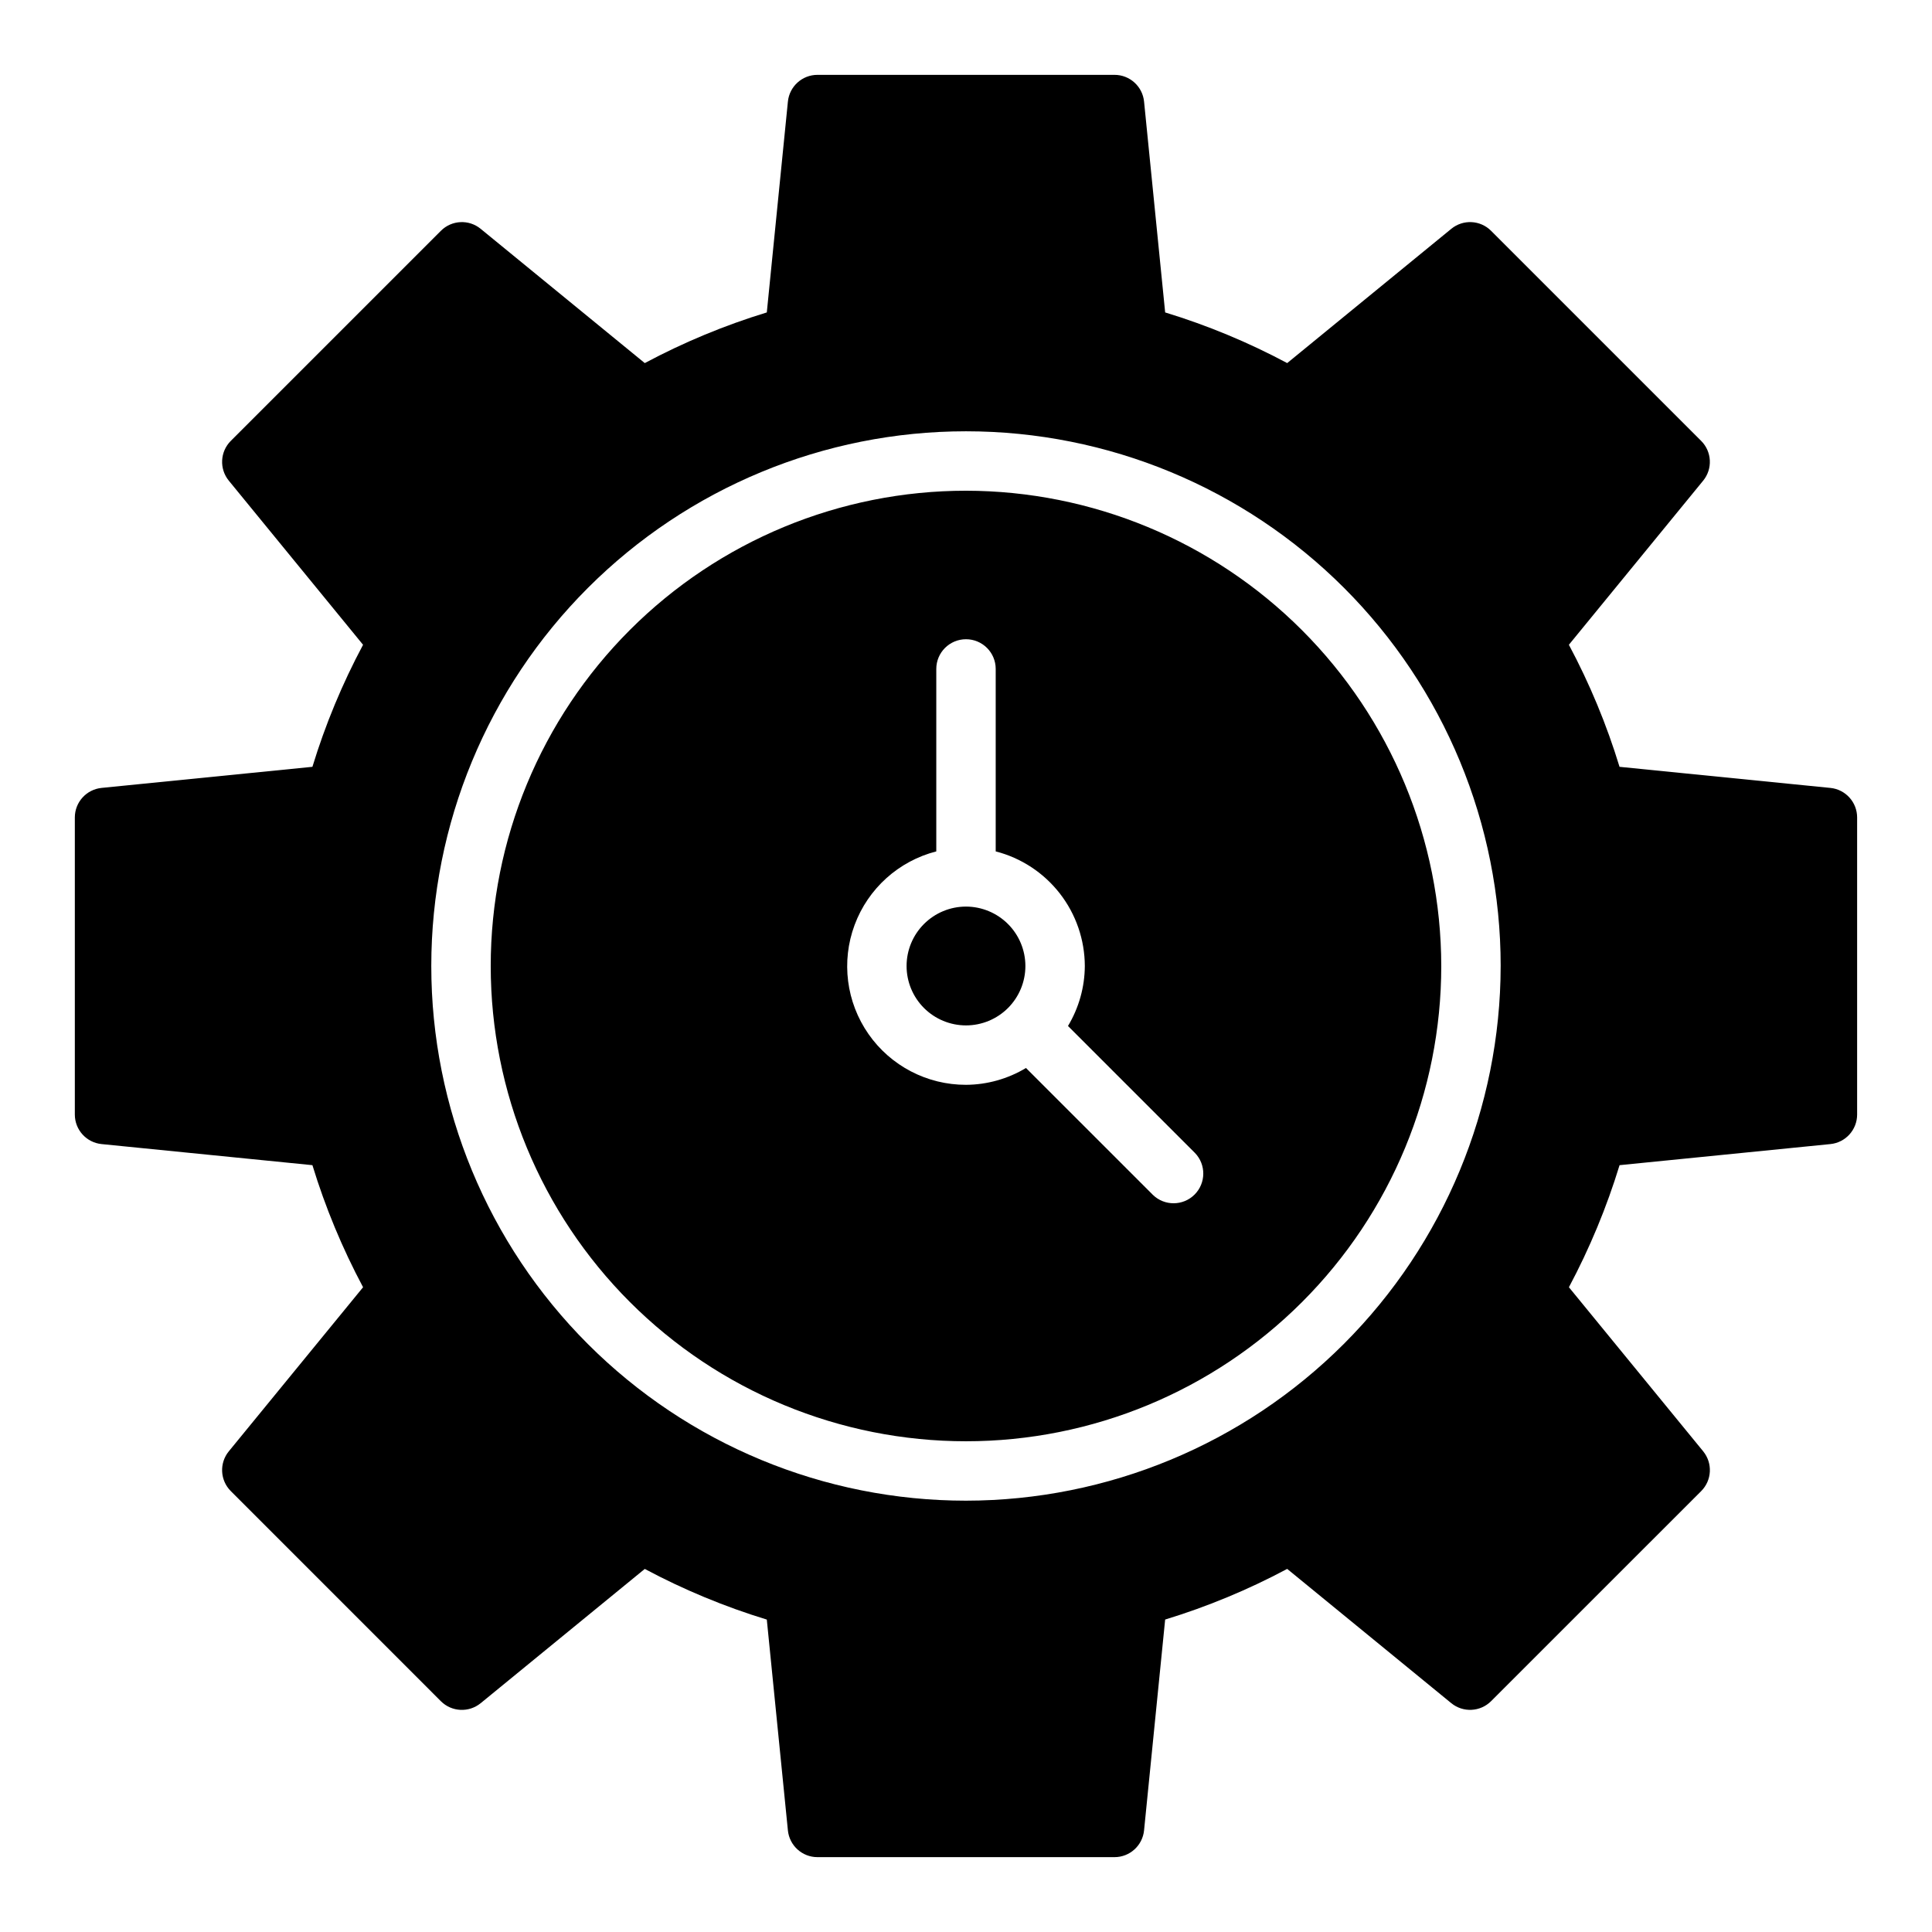 <?xml version="1.0" encoding="UTF-8"?>
<!-- Uploaded to: ICON Repo, www.svgrepo.com, Generator: ICON Repo Mixer Tools -->
<svg fill="#000000" width="800px" height="800px" version="1.1" viewBox="144 144 512 512" xmlns="http://www.w3.org/2000/svg">
 <path d="m415.74 400c0 4.176-1.66 8.18-4.609 11.133-2.953 2.949-6.957 4.609-11.133 4.609s-8.18-1.66-11.133-4.609c-2.953-2.953-4.613-6.957-4.613-11.133s1.66-8.18 4.613-11.133c2.953-2.953 6.957-4.613 11.133-4.613 4.172 0.008 8.172 1.668 11.125 4.617 2.953 2.953 4.613 6.953 4.617 11.129zm110.21 0c0 33.402-13.27 65.441-36.891 89.059-23.617 23.621-55.656 36.891-89.059 36.891-33.406 0-65.441-13.27-89.062-36.891-23.621-23.617-36.891-55.656-36.891-89.059 0-33.406 13.27-65.441 36.891-89.062s55.656-36.891 89.062-36.891c33.391 0.039 65.406 13.32 89.02 36.934 23.609 23.609 36.895 55.625 36.93 89.02zm-65.281 49.539-33.645-33.645h0.004c2.887-4.801 4.43-10.293 4.461-15.895-0.023-6.965-2.352-13.723-6.625-19.219-4.273-5.496-10.25-9.418-16.992-11.152v-48.352c0-4.348-3.523-7.871-7.871-7.871s-7.875 3.523-7.875 7.871v48.352c-9.973 2.559-18.062 9.844-21.648 19.5-3.586 9.652-2.211 20.453 3.68 28.902 5.887 8.449 15.543 13.477 25.844 13.457 5.602-0.031 11.094-1.574 15.895-4.461l33.645 33.641c3.086 2.984 7.996 2.941 11.035-0.094 3.035-3.039 3.078-7.949 0.094-11.035zm175.49-88.902v78.723c0 4.043-3.062 7.43-7.086 7.832l-55.871 5.59c-3.422 11.191-7.918 22.023-13.422 32.348l35.582 43.48h-0.004c2.562 3.133 2.332 7.691-0.527 10.551l-55.676 55.664c-2.856 2.859-7.418 3.086-10.547 0.531l-43.488-35.582c-10.32 5.512-21.152 10.004-32.34 13.422l-5.59 55.871c-0.402 4.027-3.789 7.094-7.832 7.094h-78.723c-4.043 0-7.426-3.062-7.832-7.086l-5.59-55.871c-11.188-3.418-22.02-7.91-32.34-13.422l-43.488 35.582v-0.004c-3.133 2.559-7.691 2.332-10.551-0.527l-55.664-55.676c-2.859-2.856-3.09-7.418-0.527-10.547l35.578-43.48c-5.508-10.324-10.004-21.156-13.426-32.348l-55.875-5.59c-4.023-0.402-7.086-3.789-7.086-7.832v-78.723c0-4.043 3.062-7.426 7.086-7.832l55.871-5.59h0.004c3.414-11.188 7.91-22.02 13.422-32.34l-35.574-43.488c-2.562-3.129-2.332-7.691 0.527-10.551l55.668-55.664c2.852-2.867 7.422-3.098 10.547-0.527l43.488 35.578c10.32-5.512 21.152-10.008 32.34-13.426l5.59-55.871c0.402-4.023 3.789-7.09 7.832-7.09h78.723c4.043 0 7.43 3.062 7.832 7.086l5.59 55.871v0.004c11.191 3.414 22.02 7.91 32.34 13.422l43.488-35.578c3.129-2.566 7.695-2.34 10.551 0.531l55.664 55.664c2.863 2.856 3.09 7.418 0.531 10.547l-35.582 43.488c5.512 10.32 10.008 21.152 13.422 32.344l55.871 5.59h0.004c4.023 0.402 7.09 3.789 7.09 7.832zm-94.465 39.363c0-37.582-14.93-73.621-41.504-100.2-26.57-26.574-62.613-41.504-100.19-41.504-37.582 0-73.621 14.93-100.2 41.504-26.574 26.574-41.504 62.613-41.504 100.2 0 37.578 14.93 73.621 41.504 100.19 26.574 26.574 62.613 41.504 100.2 41.504 37.566-0.043 73.582-14.988 100.14-41.551s41.508-62.578 41.551-100.14z"/>
</svg>